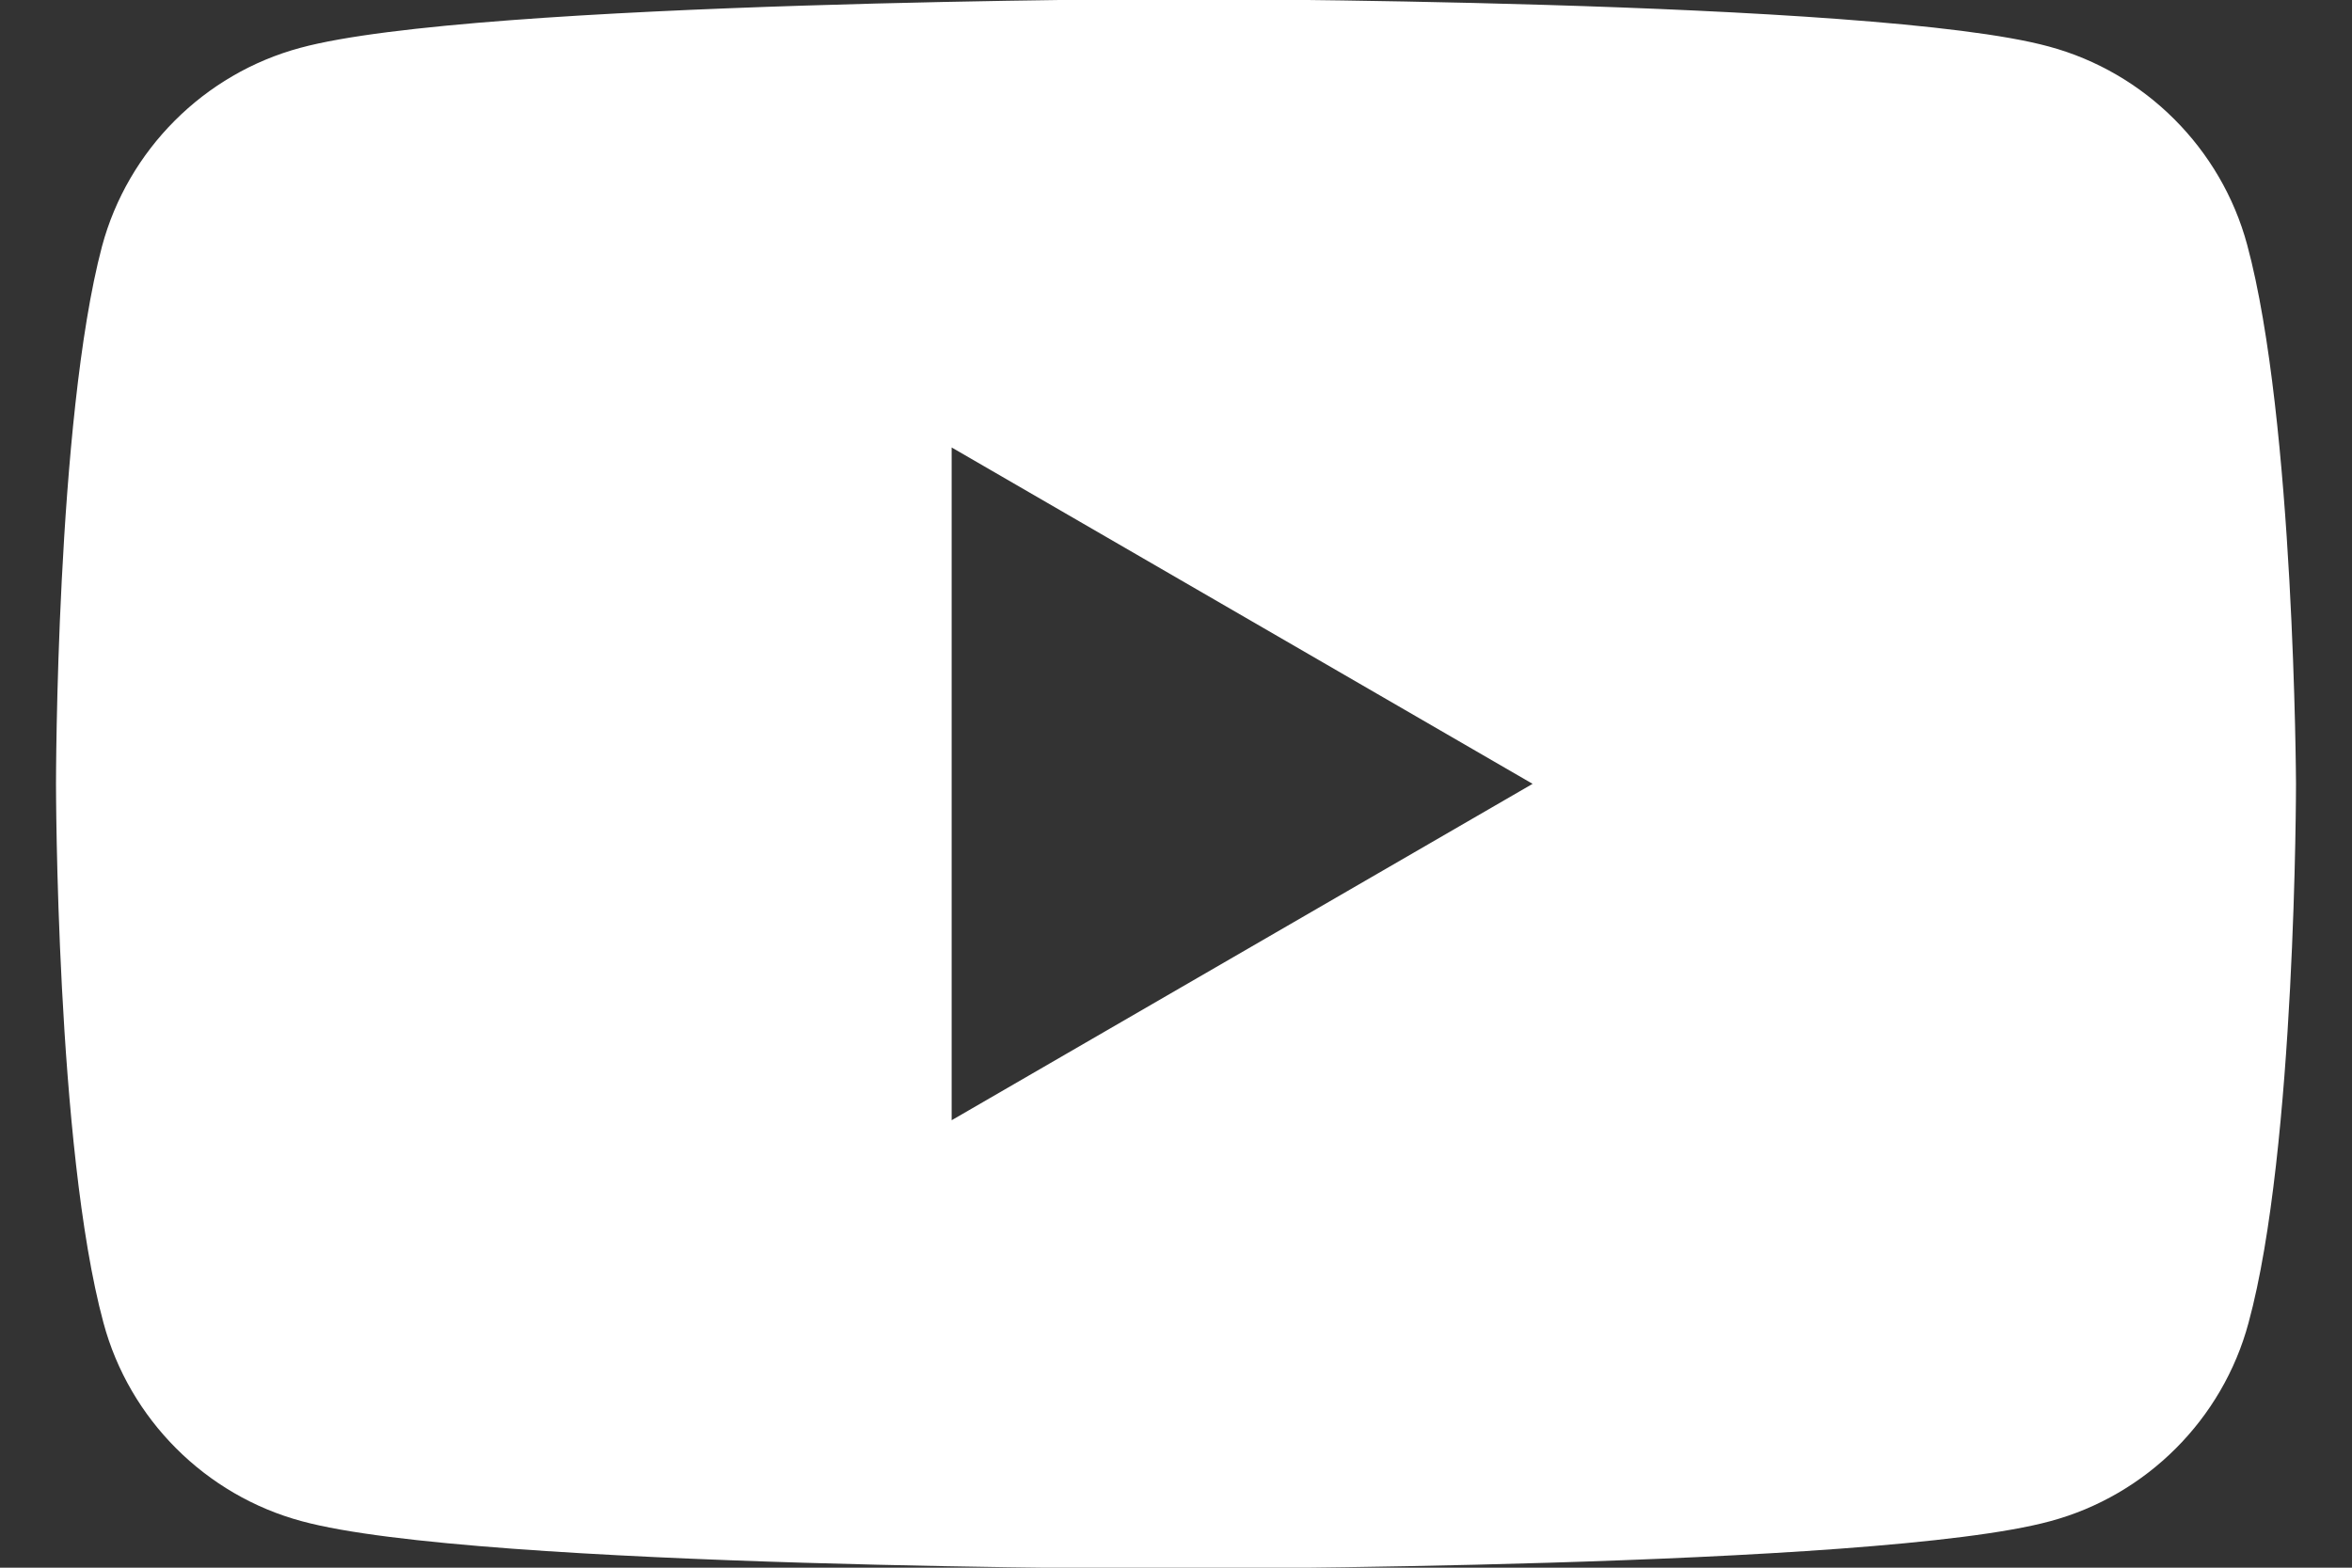 <?xml version="1.0" encoding="UTF-8"?>
<svg xmlns="http://www.w3.org/2000/svg" width="21" height="14" viewBox="0 0 21 14" fill="none">
  <rect x="0" y="0" width="21" height="14" fill="#333333" stroke="none"/>
  <path fill-rule="evenodd" clip-rule="evenodd" d="M18.292 0.415C19.152 0.646 19.832 1.326 20.064 2.186C20.487 3.752 20.5 7 20.5 7C20.5 7 20.5 10.261 20.076 11.814C19.845 12.674 19.165 13.354 18.305 13.585C16.752 14.009 10.5 14.009 10.5 14.009C10.5 14.009 4.248 14.009 2.695 13.585C1.835 13.354 1.155 12.674 0.924 11.814C0.5 10.248 0.5 7 0.5 7C0.5 7 0.5 3.752 0.911 2.199C1.142 1.339 1.822 0.658 2.682 0.427C4.236 0.004 10.487 -0.009 10.487 -0.009C10.487 -0.009 16.739 -0.009 18.292 0.415ZM13.684 7L8.497 10.004V3.996L13.684 7Z" fill="white"></path>
</svg>
